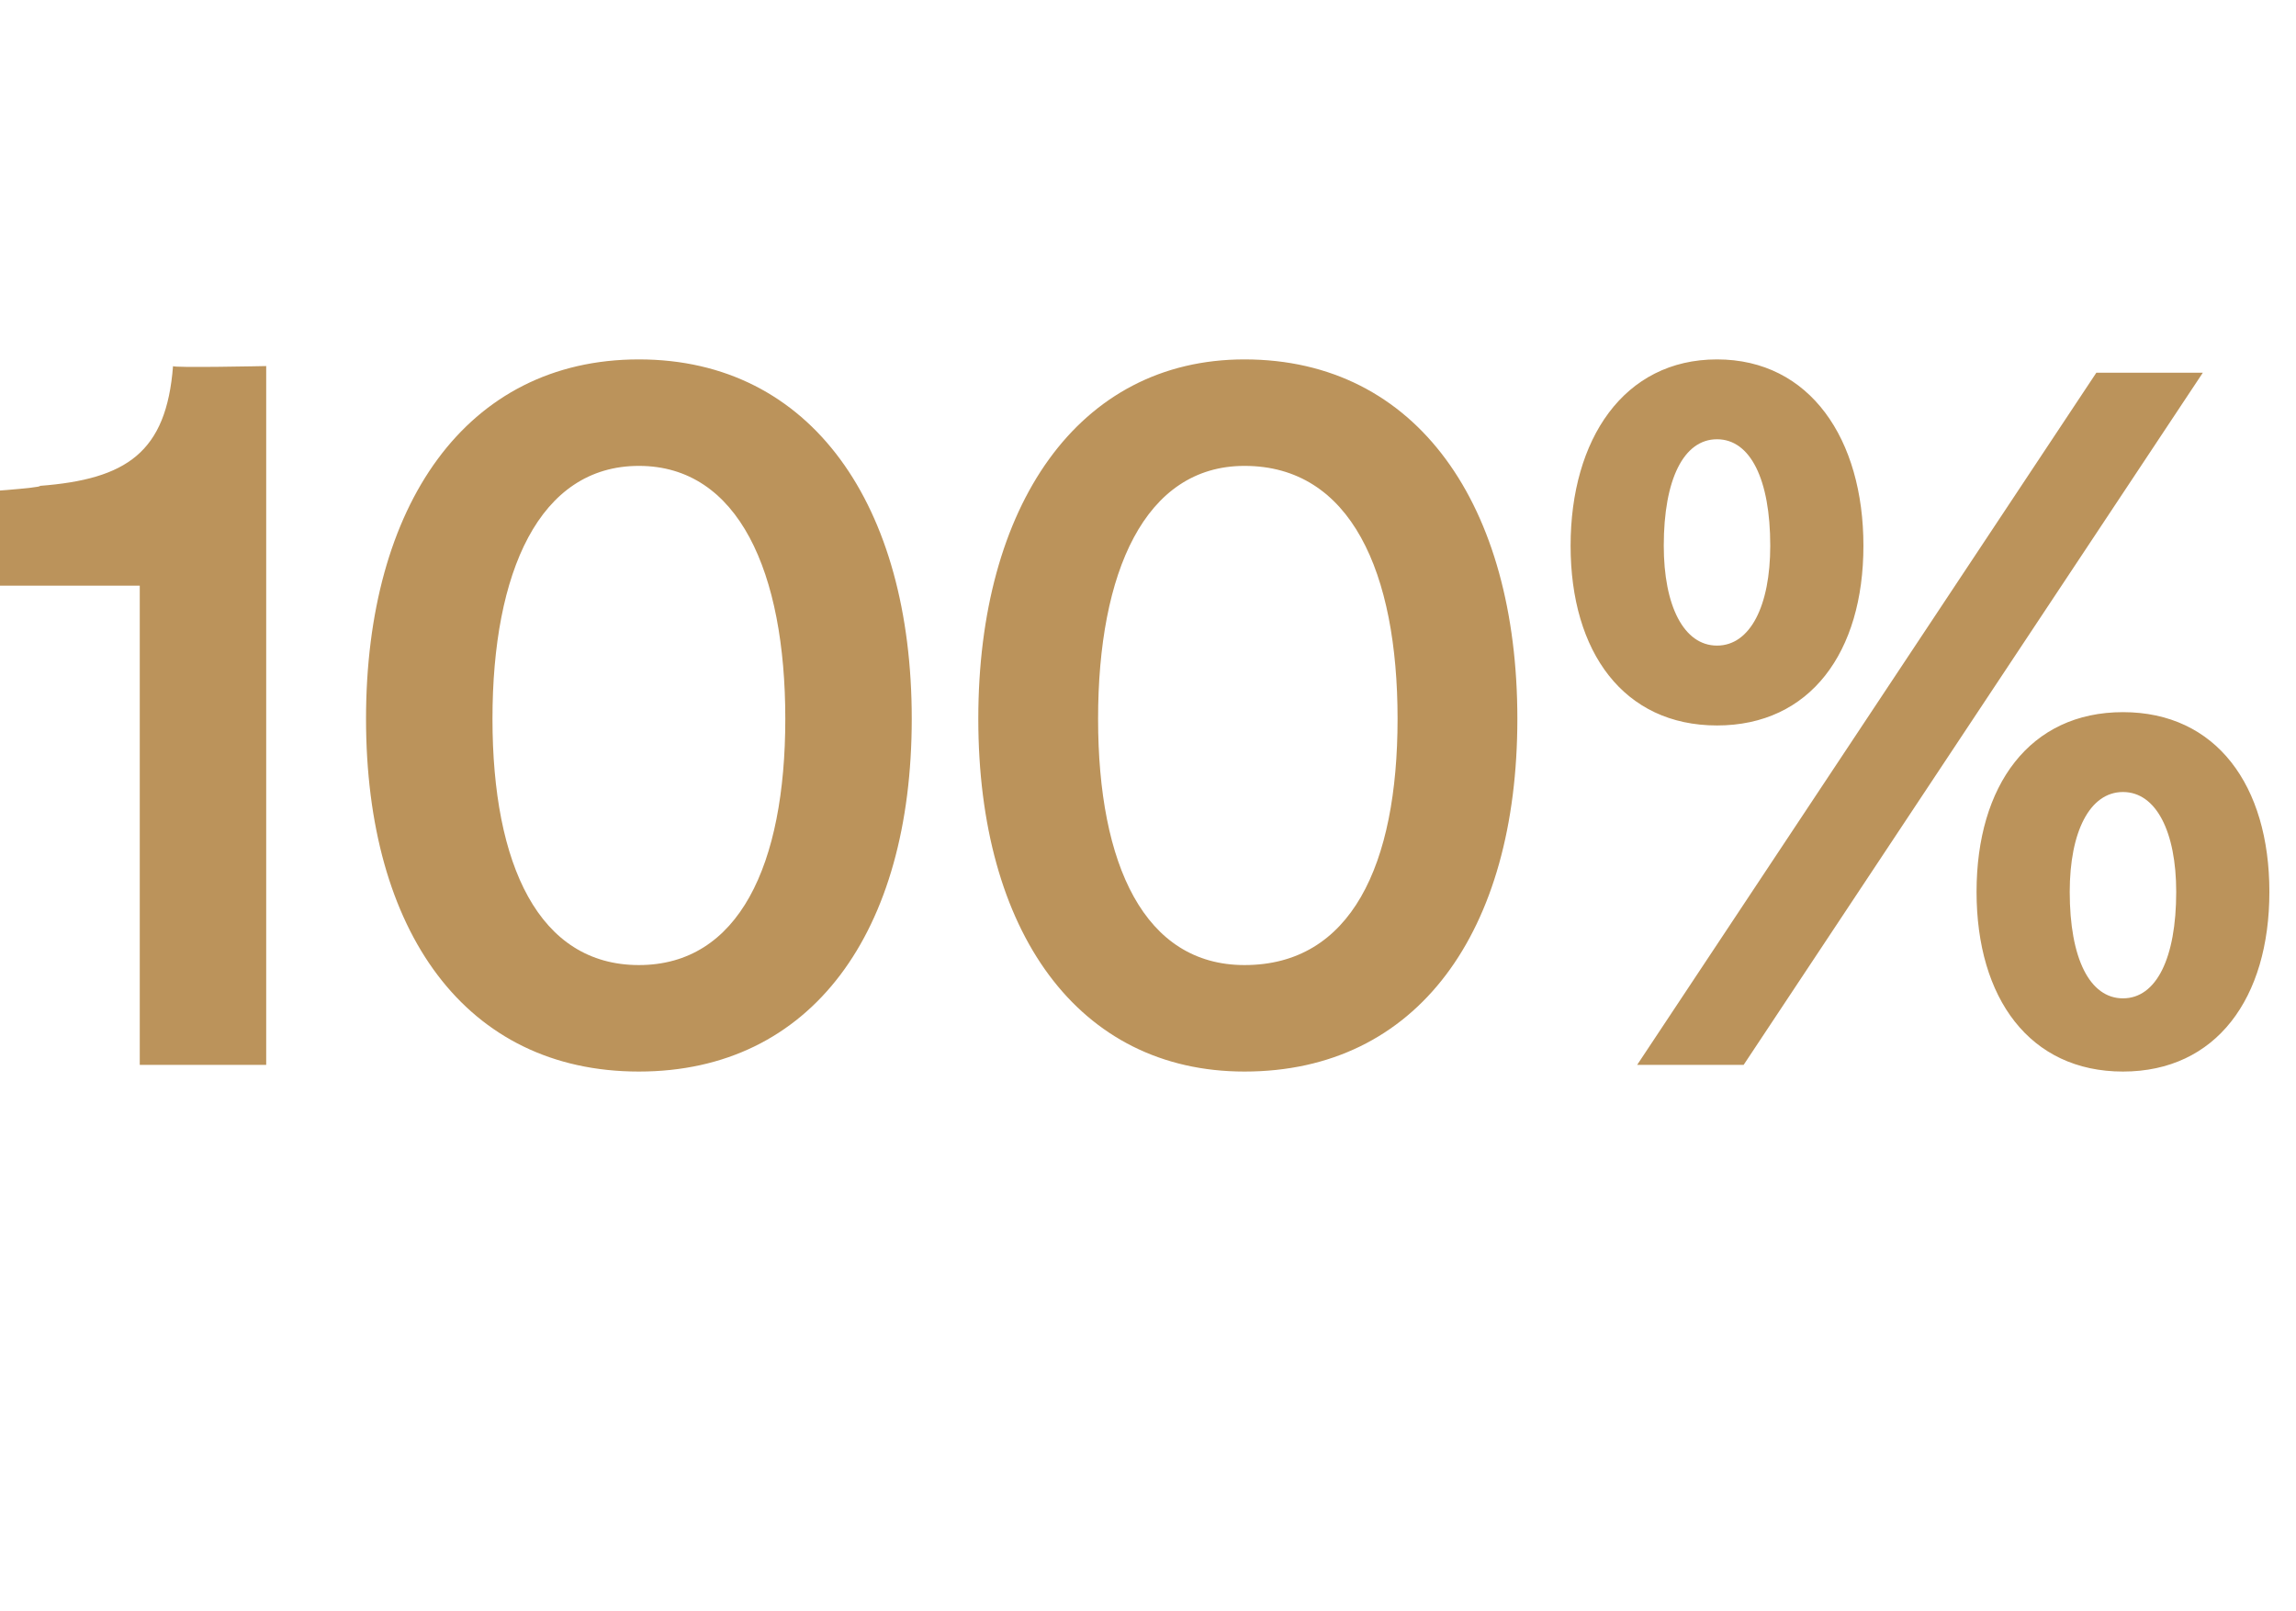 <?xml version="1.0" standalone="no"?><!DOCTYPE svg PUBLIC "-//W3C//DTD SVG 1.1//EN" "http://www.w3.org/Graphics/SVG/1.1/DTD/svg11.dtd"><svg xmlns="http://www.w3.org/2000/svg" version="1.1" width="34.5px" height="24.2px" viewBox="0 -1 34.5 24.2" style="top:-1px"><desc>100%</desc><defs/><g id="Polygon27613"><path d="m4 4.5V15H2.1V7.8H-.4V6.4s1.04-.07 1-.1c1.3-.1 1.9-.5 2-1.8c-.02.03 1.4 0 1.4 0zm5.6-.1c2.6 0 4.1 2.2 4.1 5.4c0 3.2-1.5 5.3-4.1 5.3c-2.6 0-4.1-2.1-4.1-5.3c0-3.2 1.5-5.4 4.1-5.4zm0 9.1c1.5 0 2.2-1.5 2.2-3.7c0-2.2-.7-3.8-2.2-3.8c-1.5 0-2.2 1.6-2.2 3.8c0 2.2.7 3.7 2.2 3.7zm9.1-9.1c2.6 0 4.1 2.2 4.1 5.4c0 3.2-1.5 5.3-4.1 5.3c-2.5 0-4-2.1-4-5.3c0-3.2 1.5-5.4 4-5.4zm0 9.1c1.6 0 2.3-1.5 2.3-3.7c0-2.2-.7-3.8-2.3-3.8c-1.5 0-2.2 1.6-2.2 3.8c0 2.2.7 3.7 2.2 3.7zm7.1-9.1c1.4 0 2.2 1.2 2.2 2.8c0 1.6-.8 2.7-2.2 2.7c-1.4 0-2.2-1.1-2.2-2.7c0-1.6.8-2.8 2.2-2.8zm.4 10.6h-1.6l6.9-10.4h1.6L26.2 15zm-.4-6.3c.5 0 .8-.6.8-1.5c0-1-.3-1.6-.8-1.6c-.5 0-.8.6-.8 1.6c0 .9.3 1.5.8 1.5zm6.1 6.4c-1.4 0-2.2-1.1-2.2-2.7c0-1.6.8-2.7 2.2-2.7c1.4 0 2.2 1.1 2.2 2.7c0 1.6-.8 2.7-2.2 2.7zm0-1.1c.5 0 .8-.6.8-1.6c0-.9-.3-1.5-.8-1.5c-.5 0-.8.6-.8 1.5c0 1 .3 1.6.8 1.6z" stroke="none" fill="#bb935b"/></g></svg>